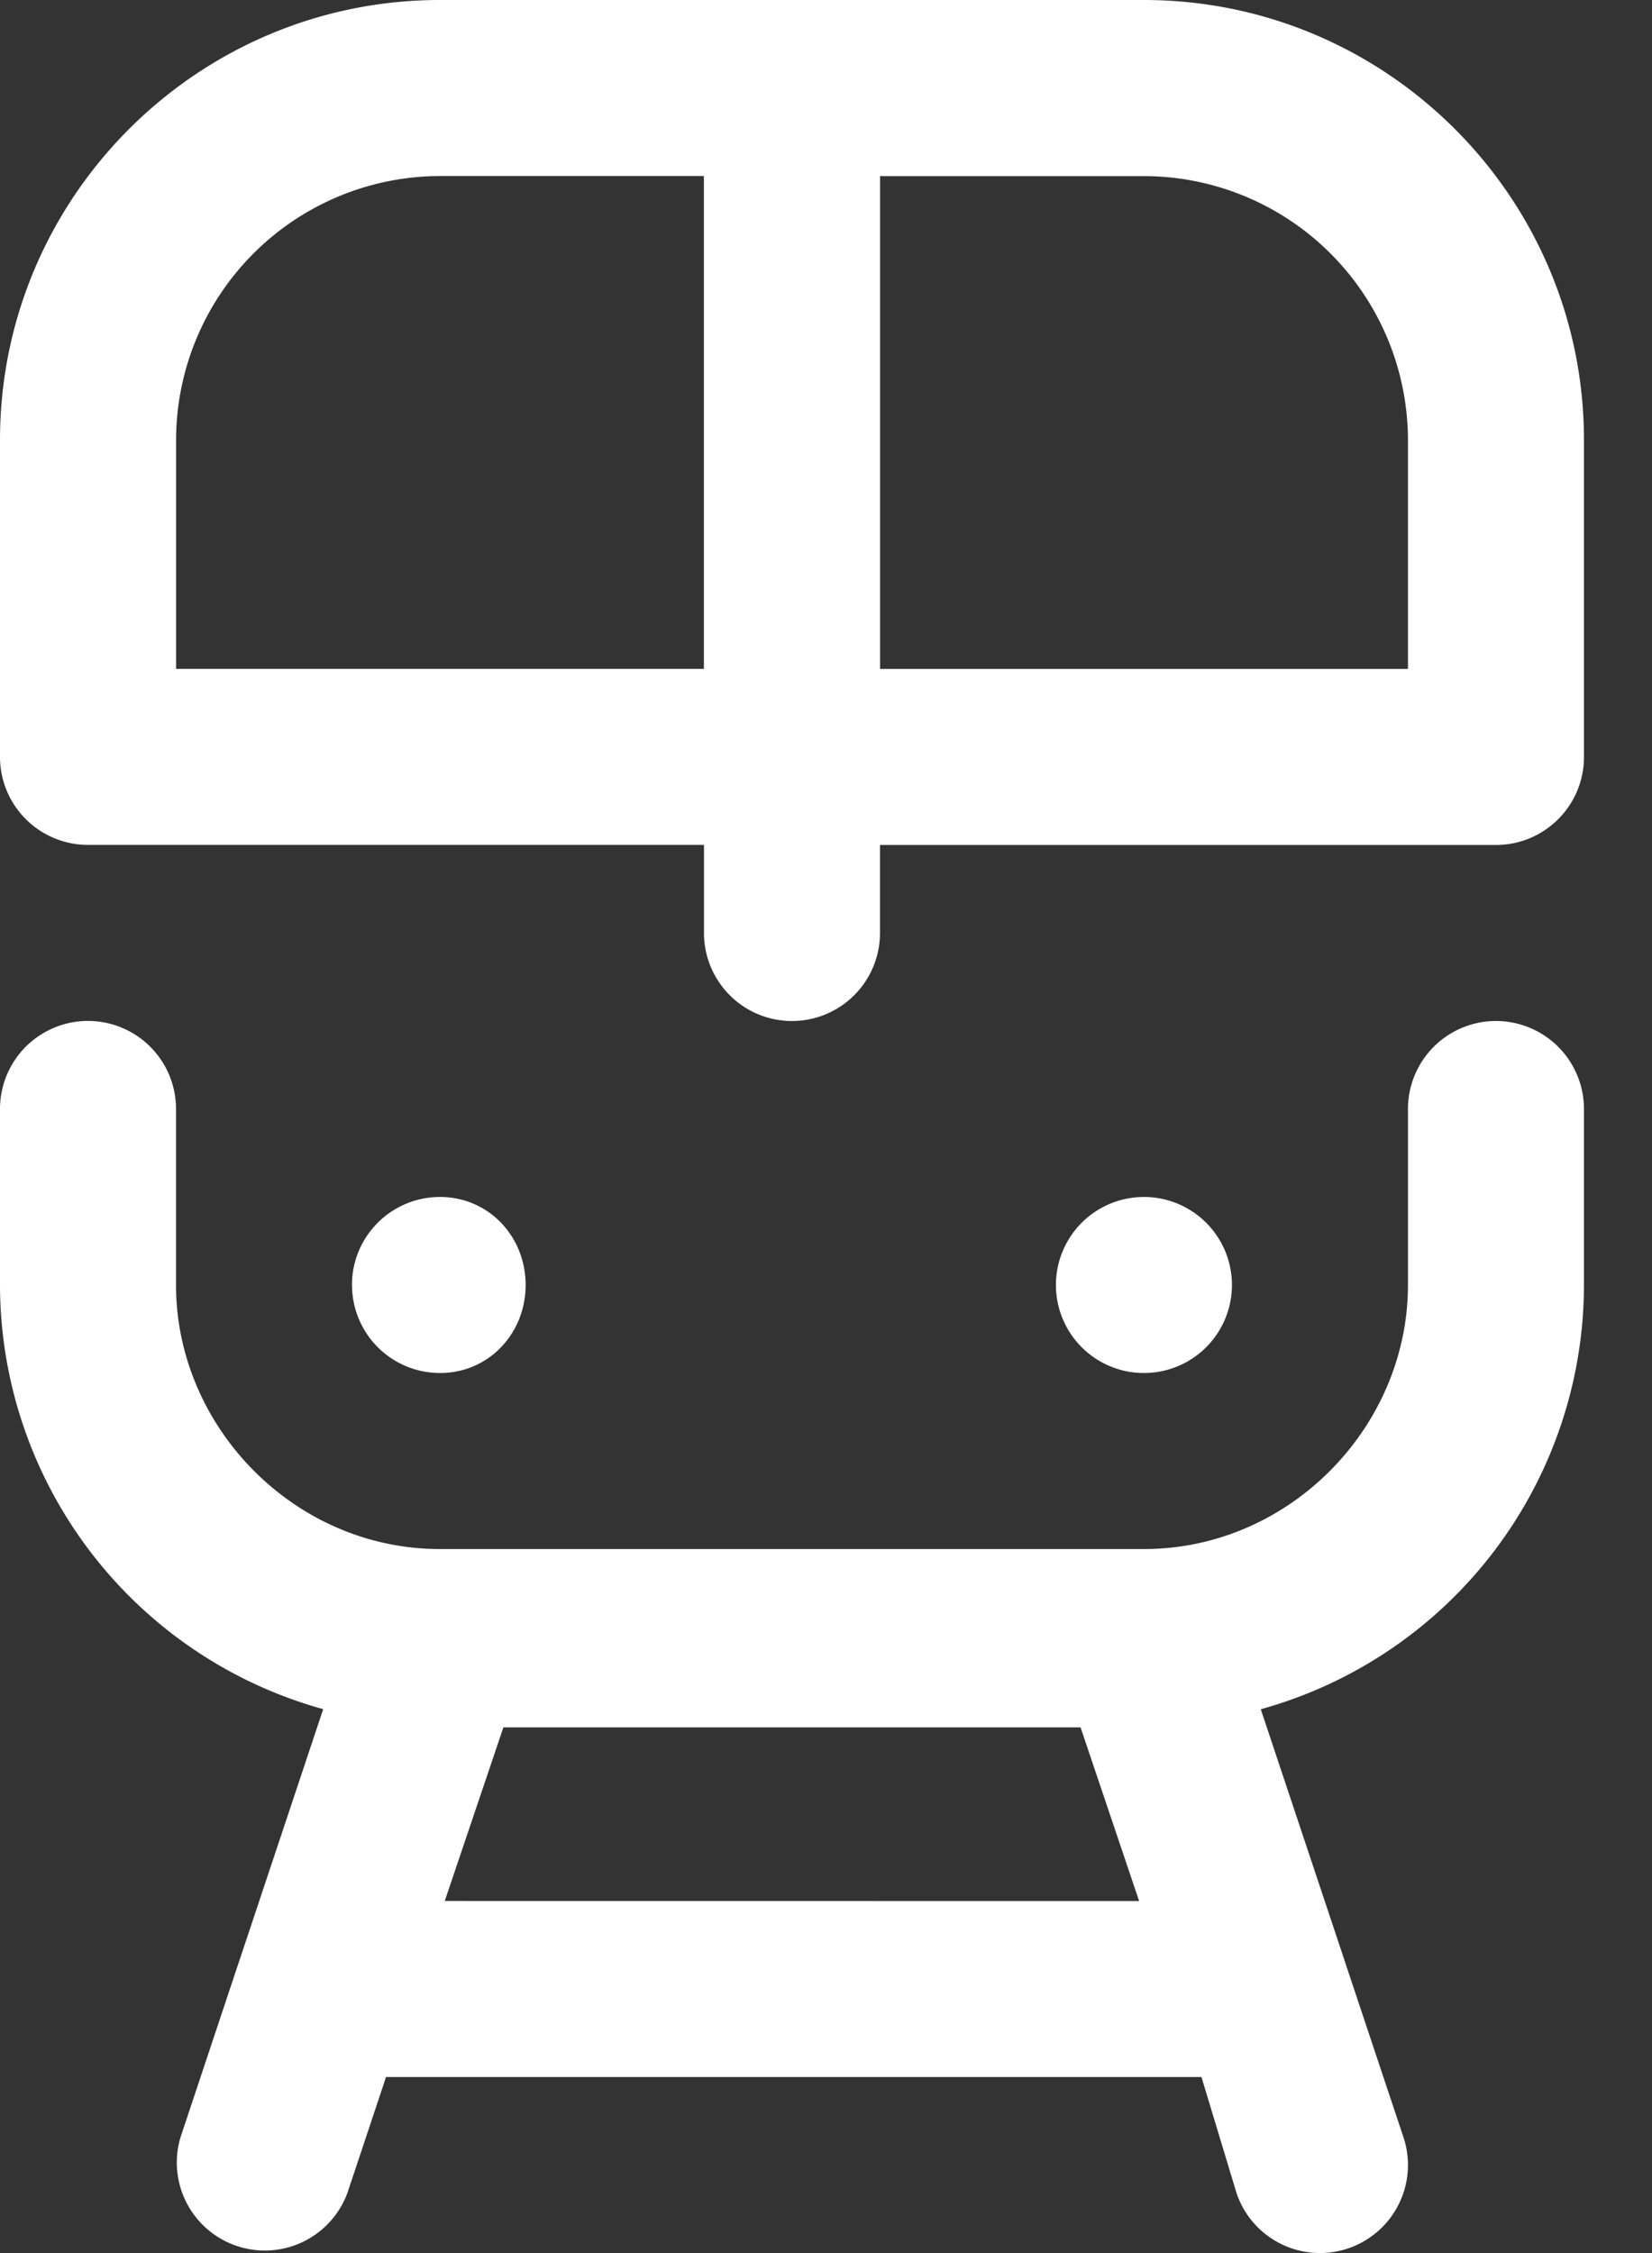 <svg xmlns="http://www.w3.org/2000/svg" width="22" height="30" viewBox="0 0 22 30"><rect x="0" y="0" width="22" height="30" fill="#333333" stroke="none"/><g><g><path fill="#fff" d="M21.094 14.765v2.344a5.87 5.87 0 0 1-4.304 5.65l1.125 3.373.001.005.774 2.32a1.172 1.172 0 1 1-2.224.741L16 27.656H5.141l-.514 1.542a1.172 1.172 0 0 1-2.223-.74l.773-2.321.002-.005 1.125-3.374A5.87 5.87 0 0 1 0 17.11v-2.344a1.172 1.172 0 1 1 2.344 0v2.344c0 1.891 1.577 3.516 3.515 3.516h9.375c1.939 0 3.516-1.625 3.516-3.516v-2.343a1.172 1.172 0 1 1 2.344 0zM15.17 25.313L14.39 23H6.704l-.781 2.312zM21.094 5.86v4.219c0 .647-.525 1.172-1.172 1.172h-8.203v1.172a1.172 1.172 0 1 1-2.344 0V11.25H1.172A1.172 1.172 0 0 1 0 10.078V5.859C0 2.63 2.628 0 5.86 0h9.374c3.231 0 5.86 2.629 5.86 5.86zM9.374 8.906V2.344H5.86a3.52 3.52 0 0 0-3.515 3.515v3.047zM18.75 5.86a3.52 3.52 0 0 0-3.516-3.515H11.72v6.562h7.03zM4.687 17.11c0-.647.525-1.172 1.172-1.172.648 0 1.141.525 1.141 1.172 0 .647-.493 1.172-1.14 1.172a1.172 1.172 0 0 1-1.172-1.172zm9.375 0a1.172 1.172 0 1 1 2.344 0 1.172 1.172 0 0 1-2.344 0z"/></g></g></svg>